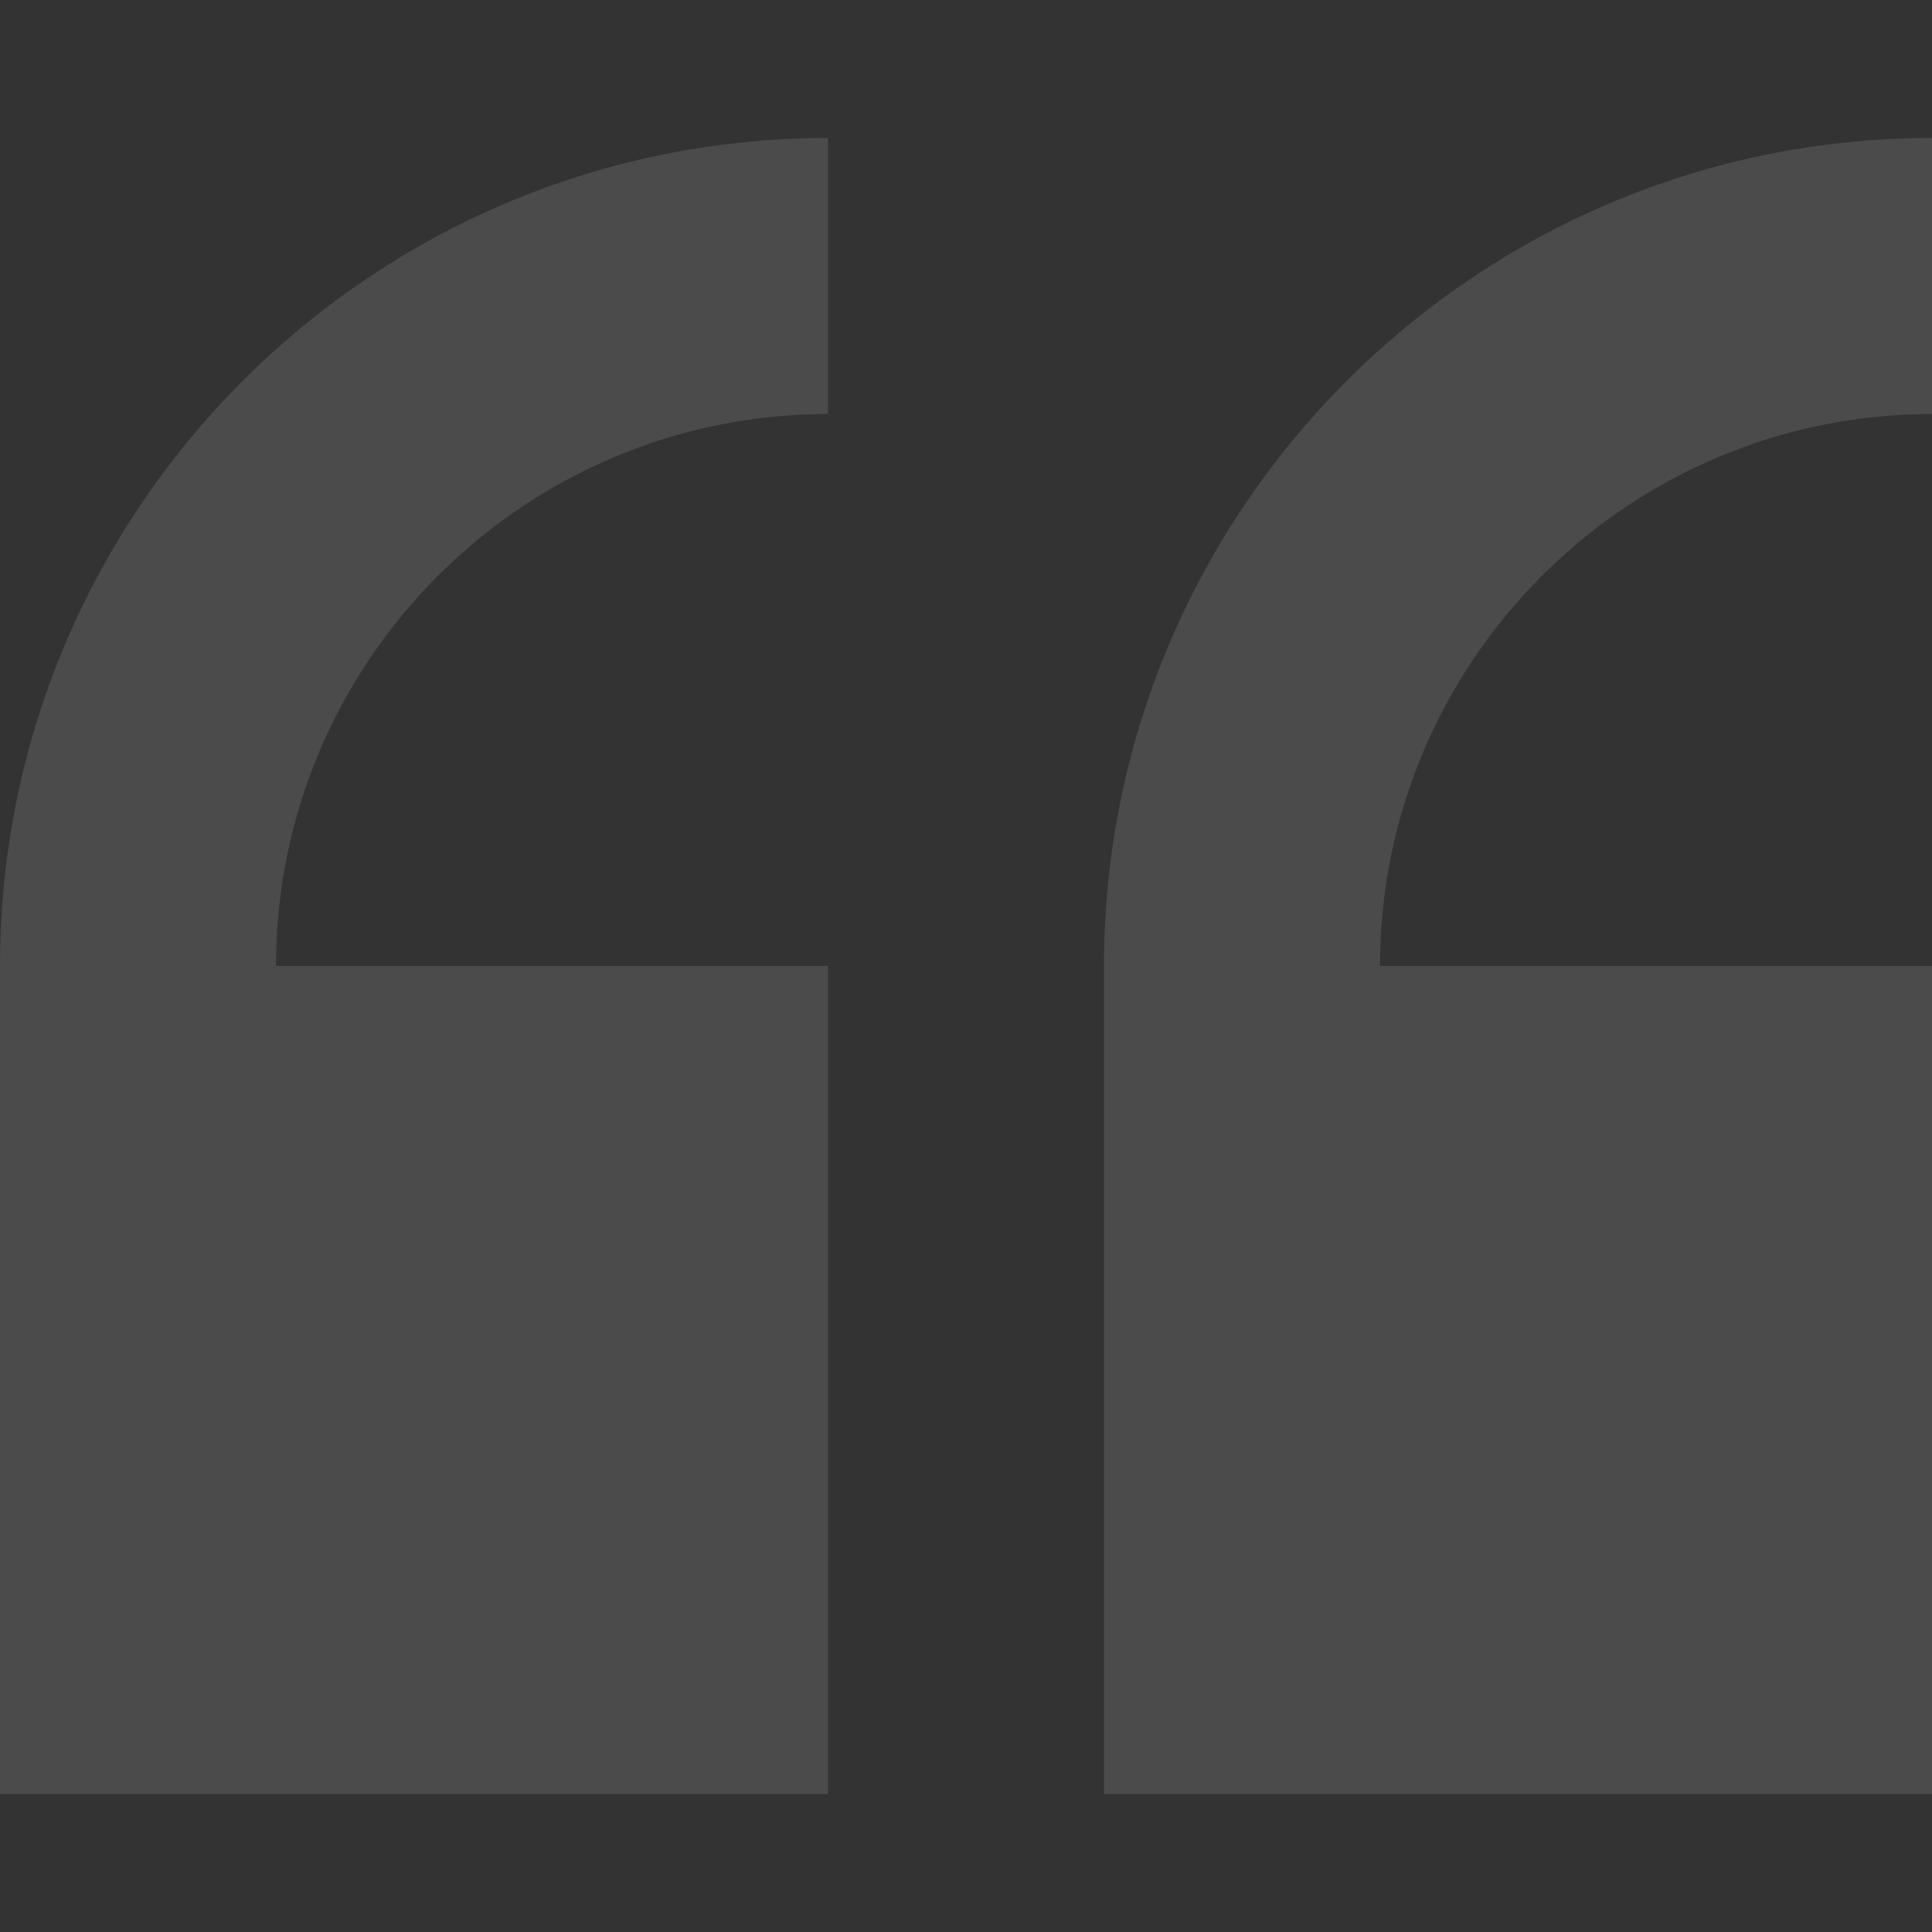 <?xml version="1.0" encoding="UTF-8"?> <svg xmlns="http://www.w3.org/2000/svg" width="44" height="44" viewBox="0 0 44 44" fill="none"><rect x="0" y="0" width="44" height="44" fill="#333333" stroke="none"/> <g opacity="0.12"> <path d="M0 22V40.857H18.857V22H6.286C6.286 15.068 11.925 9.429 18.857 9.429V3.143C8.459 3.143 0 11.601 0 22Z" fill="white"></path> <path d="M44 9.429V3.143C33.602 3.143 25.143 11.601 25.143 22V40.857H44V22H31.429C31.429 15.068 37.068 9.429 44 9.429Z" fill="white"></path> </g> </svg> 